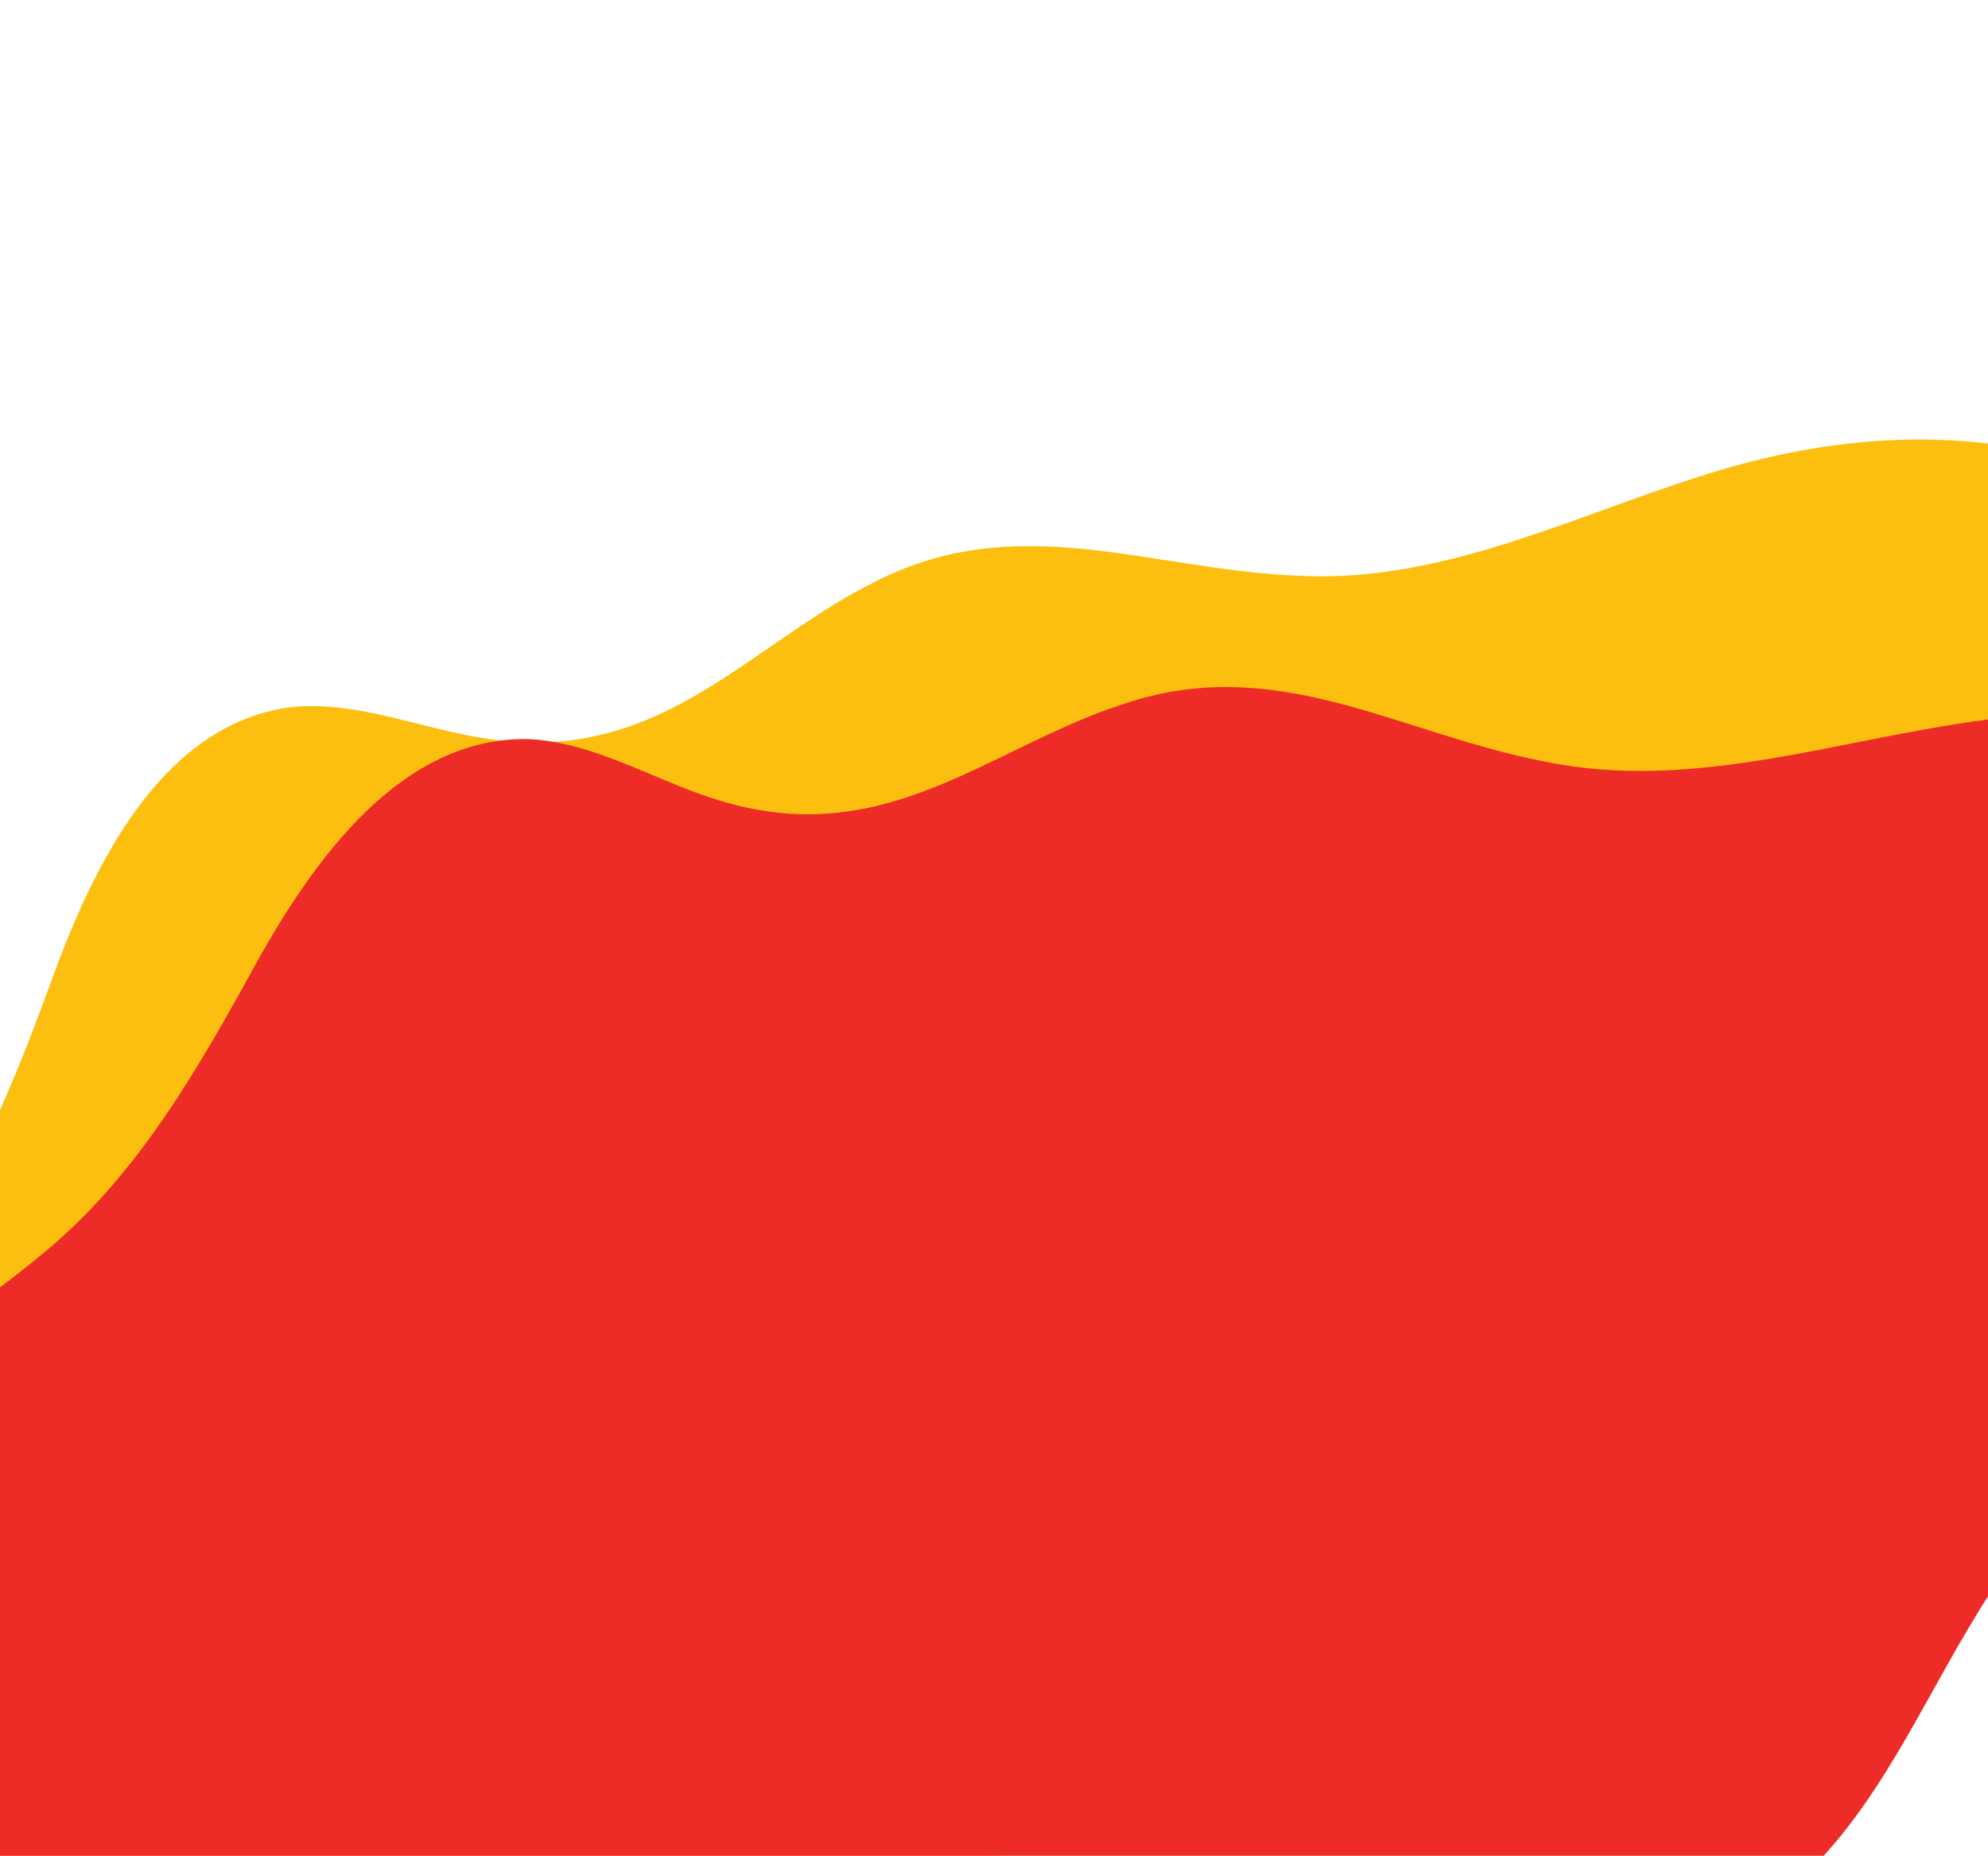 <svg width="2000" height="1867" viewBox="0 0 2000 1867" fill="none" xmlns="http://www.w3.org/2000/svg">
<path d="M2004.72 1141.34C2034.61 1110.06 2065.54 1079.69 2091.04 1044.65C2119.88 1005.98 2141.06 962.828 2163.91 919.816C2179.74 889.77 2195.38 859.61 2209.01 828.501C2233.72 771.749 2252.37 711.723 2259.71 650.102C2264.45 608.843 2256.57 567.539 2227.65 537.177C2203.94 511.526 2170.86 495.393 2136.64 481.128C2077.49 457.003 2013.98 444.483 1950.15 442.471C1879.12 440.099 1808.05 450.895 1739.81 470.236C1596.42 511.39 1458.7 587.561 1305.69 579.152C1155.2 573.241 1021.7 510.434 876.315 587.324C782.677 634.452 705.594 716.962 600.888 740.008C552.437 751.394 502.712 747.743 454.334 736.341C400.56 724.234 344.87 705.006 289.926 711.736C166.538 729.943 100.085 859.798 59.202 966.421C16.131 1083.92 -28.192 1204.24 -113.627 1298.42C-164.968 1356.42 -224.558 1406.8 -274.083 1466.57C-325.38 1526.82 -363.788 1596.58 -395.465 1668.83C-418.389 1723.58 -448.67 1785.67 -426.812 1843.65C-405.906 1896.99 -348.431 1931.62 -299.005 1958.05C-147.929 2036.39 33.191 2025.41 190.203 1969.46C321.5 1923.2 454.876 1863.86 597.367 1878.93C657.25 1883.31 716.748 1896.74 776.4 1903.69C837.389 1911.15 900.246 1908.73 958.198 1887.09C1081.92 1842.39 1172.62 1723.02 1308.49 1711.04C1395.21 1699.62 1479.74 1746.14 1565.03 1746.2C1620.18 1746.69 1670.63 1717.48 1708.34 1677.54C1789.83 1592.93 1818.7 1475.88 1862.4 1369.93C1896.17 1286.43 1941.92 1206.87 2004.48 1141.57L2004.73 1141.3L2004.72 1141.34Z" fill="#FDBF0F"/>
<path d="M2159.25 1427.44C2193.52 1401.05 2228.69 1375.7 2259.2 1344.92C2293.56 1311.05 2321.01 1271.6 2350.11 1232.54C2370.29 1205.23 2390.31 1177.78 2408.5 1149.09C2441.5 1096.73 2469.01 1040.21 2485.59 980.411C2496.51 940.343 2494.97 898.322 2470.97 863.937C2451.41 834.996 2421.16 814.047 2389.48 794.771C2334.66 761.979 2273.78 740.001 2210.98 728.36C2141.13 715.275 2069.24 715.2 1998.86 724C1850.89 743 1703.24 797.471 1553.27 766.022C1405.4 737.424 1282.93 655.153 1127.59 709.176C1027.9 741.604 939.232 811.51 832.245 818.458C782.629 822.387 734.028 811.26 687.931 792.674C636.605 772.575 584.462 745.147 529.133 743.492C404.411 742.833 319.087 861.146 262.552 960.361C202.208 1070 140.203 1182.23 41.51 1262.41C-18.012 1311.98 -84.534 1352.77 -142.527 1404.37C-202.345 1456.17 -250.859 1519.31 -293.097 1585.95C-324.036 1636.6 -363.356 1693.4 -350.517 1754.01C-337.917 1809.9 -286.339 1852.83 -241.478 1886.43C-103.983 1986.7 76.713 2003.25 240.381 1971.67C377.162 1945.8 517.978 1907.31 656.551 1943.75C715.084 1957.14 771.867 1979.41 829.782 1995.3C888.942 2011.9 951.443 2019 1012 2006.38C1141.06 1980.9 1248.77 1876.61 1384.89 1885.32C1472.33 1887.15 1548.85 1945.91 1633.16 1958.87C1687.6 1967.69 1741.89 1946.44 1785.2 1912.66C1878.55 1841.35 1924.78 1730.01 1984.01 1631.88C2030.02 1554.45 2087.27 1482.72 2158.98 1427.64L2159.27 1427.41L2159.25 1427.44Z" fill="#ED2C28"/>
</svg>
